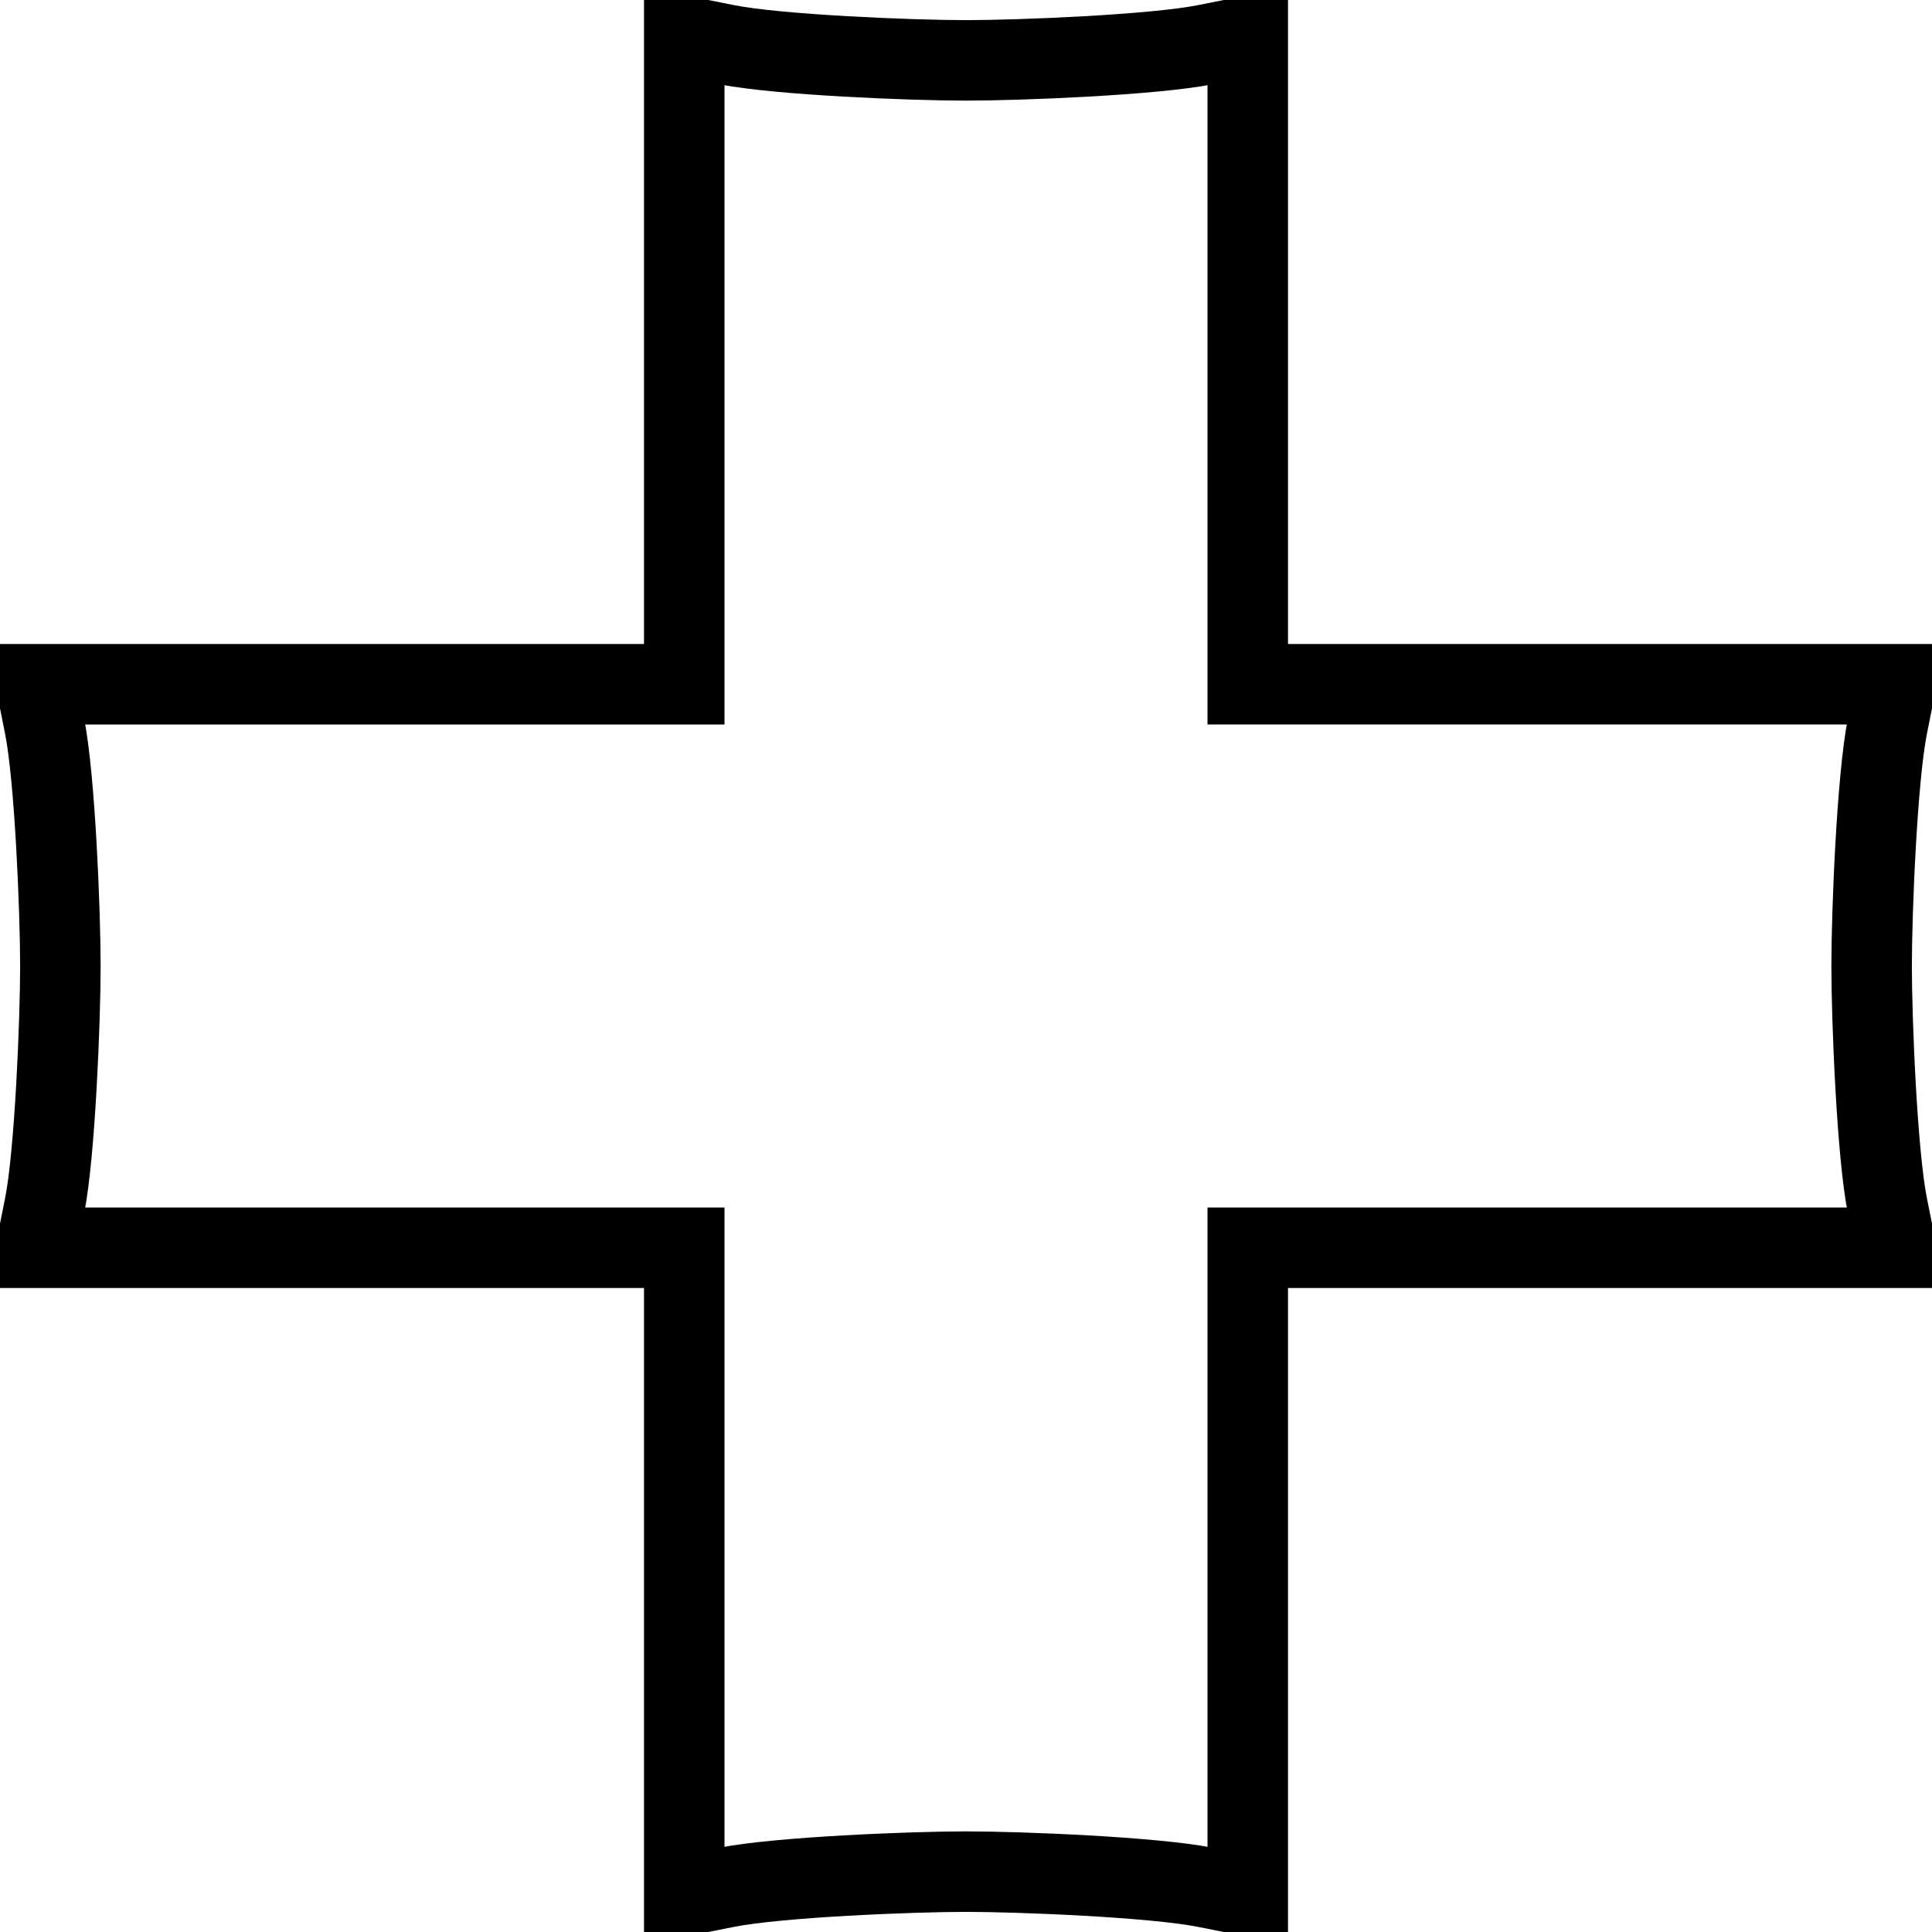<svg xmlns="http://www.w3.org/2000/svg" fill="none" viewBox="0 0 24 24" id="Health-Services--Streamline-Guidance-Free.svg"><desc>Health Services Streamline Icon: https://streamlinehq.com</desc><path stroke="#000000" d="M8.5 8.5v-8h0.25l0.27 0.054c0.652 0.13 2.315 0.196 2.98 0.196s2.329 -0.066 2.98 -0.196L15.25 0.5h0.25v8h8v0.25l-0.054 0.27c-0.13 0.652 -0.196 2.315 -0.196 2.98s0.066 2.329 0.196 2.98l0.054 0.27v0.25h-8v8h-0.25l-0.27 -0.054c-0.652 -0.13 -2.315 -0.196 -2.98 -0.196s-2.328 0.066 -2.98 0.196l-0.27 0.054H8.5v-8h-8v-0.25l0.054 -0.27c0.13 -0.652 0.196 -2.315 0.196 -2.98S0.684 9.672 0.554 9.02L0.5 8.75V8.5h8Z" stroke-width="1"></path></svg>